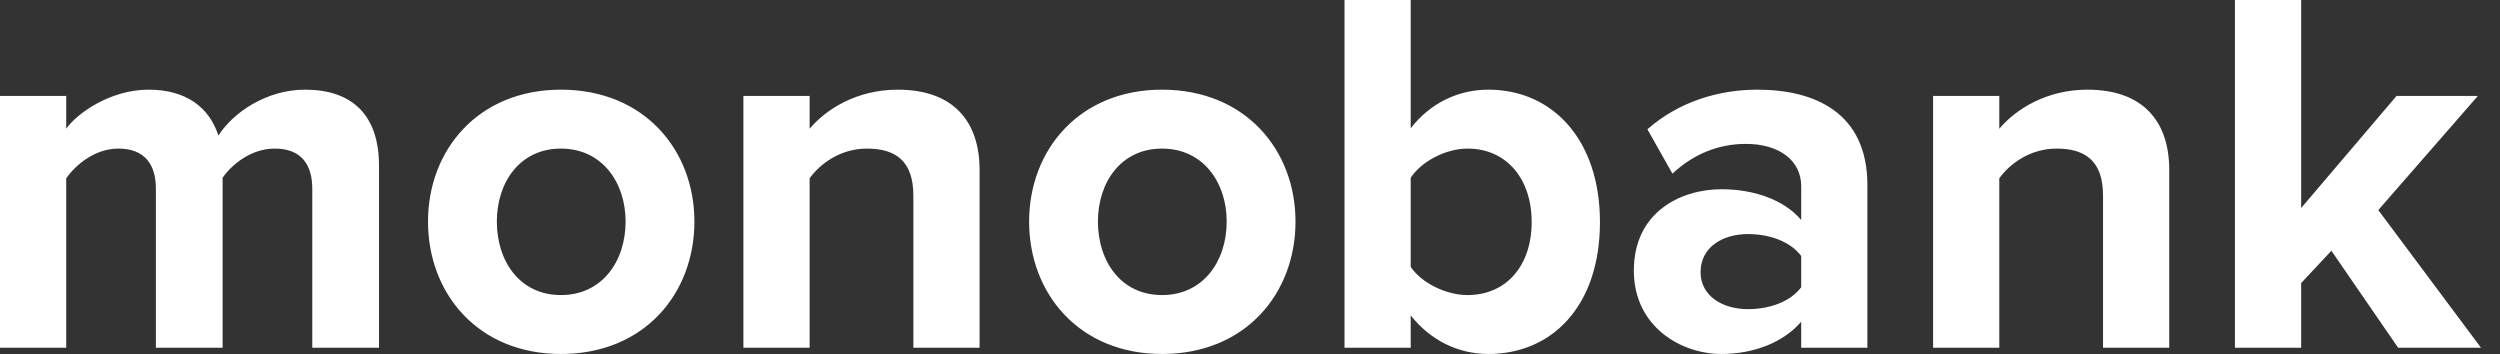 <svg width="113" height="16" viewBox="0 0 113 16" fill="none" xmlns="http://www.w3.org/2000/svg">
<rect x="0" y="0" width="113" height="16" fill="#333333" stroke="none"/>
<path fill-rule="evenodd" clip-rule="evenodd" d="M17.131 15.717V7.493C17.131 5.161 15.882 4.053 13.785 4.053C12.041 4.053 10.533 5.09 9.873 6.127C9.449 4.831 8.389 4.053 6.716 4.053C4.972 4.053 3.464 5.137 2.993 5.82V4.336H0V15.717H2.993V8.059C3.44 7.423 4.312 6.716 5.349 6.716C6.574 6.716 7.046 7.47 7.046 8.53V15.717H10.062V8.035C10.486 7.423 11.358 6.716 12.418 6.716C13.644 6.716 14.115 7.47 14.115 8.53V15.717H17.131ZM25.355 16C21.608 16 19.346 13.267 19.346 10.015C19.346 6.786 21.608 4.053 25.355 4.053C29.125 4.053 31.387 6.786 31.387 10.015C31.387 13.267 29.125 16 25.355 16ZM25.355 13.337C27.216 13.337 28.277 11.806 28.277 10.015C28.277 8.247 27.216 6.716 25.355 6.716C23.493 6.716 22.457 8.247 22.457 10.015C22.457 11.806 23.493 13.337 25.355 13.337ZM44.277 15.717V7.682C44.277 5.467 43.075 4.053 40.577 4.053C38.716 4.053 37.325 4.948 36.595 5.82V4.336H33.602V15.717H36.595V8.059C37.09 7.376 38.009 6.716 39.187 6.716C40.459 6.716 41.284 7.258 41.284 8.837V15.717H44.277ZM52.524 16C48.778 16 46.516 13.267 46.516 10.015C46.516 6.786 48.778 4.053 52.524 4.053C56.295 4.053 58.557 6.786 58.557 10.015C58.557 13.267 56.295 16 52.524 16ZM52.524 13.337C54.386 13.337 55.446 11.806 55.446 10.015C55.446 8.247 54.386 6.716 52.524 6.716C50.663 6.716 49.626 8.247 49.626 10.015C49.626 11.806 50.663 13.337 52.524 13.337ZM63.764 12.065C64.259 12.795 65.367 13.337 66.333 13.337C68.077 13.337 69.231 12.018 69.231 10.038C69.231 8.059 68.077 6.716 66.333 6.716C65.367 6.716 64.259 7.281 63.764 8.035V12.065ZM63.764 15.717H60.772V0H63.764V5.797C64.66 4.642 65.932 4.053 67.275 4.053C70.174 4.053 72.318 6.315 72.318 10.038C72.318 13.832 70.15 16 67.275 16C65.909 16 64.66 15.387 63.764 14.256V15.717ZM84.406 15.717H81.414V14.539C80.636 15.458 79.293 16 77.808 16C75.994 16 73.85 14.775 73.85 12.23C73.85 9.567 75.994 8.554 77.808 8.554C79.317 8.554 80.66 9.049 81.414 9.944V8.412C81.414 7.258 80.424 6.504 78.916 6.504C77.691 6.504 76.56 6.951 75.594 7.847L74.462 5.844C75.853 4.619 77.644 4.053 79.434 4.053C82.026 4.053 84.406 5.09 84.406 8.365V15.717ZM79.01 13.973C79.976 13.973 80.919 13.644 81.414 12.984V11.57C80.919 10.91 79.976 10.58 79.01 10.58C77.832 10.58 76.866 11.193 76.866 12.3C76.866 13.361 77.832 13.973 79.01 13.973ZM98.05 15.717V7.682C98.05 5.467 96.848 4.053 94.35 4.053C92.489 4.053 91.099 4.948 90.368 5.82V4.336H87.376V15.717H90.368V8.059C90.863 7.376 91.782 6.716 92.96 6.716C94.233 6.716 95.057 7.258 95.057 8.837V15.717H98.05ZM112.141 15.717L107.499 9.496L112 4.336H108.324L104.012 9.402V0H101.019V15.717H104.012V12.795L105.379 11.334L108.395 15.717H112.141Z" fill="white"/>
</svg>
